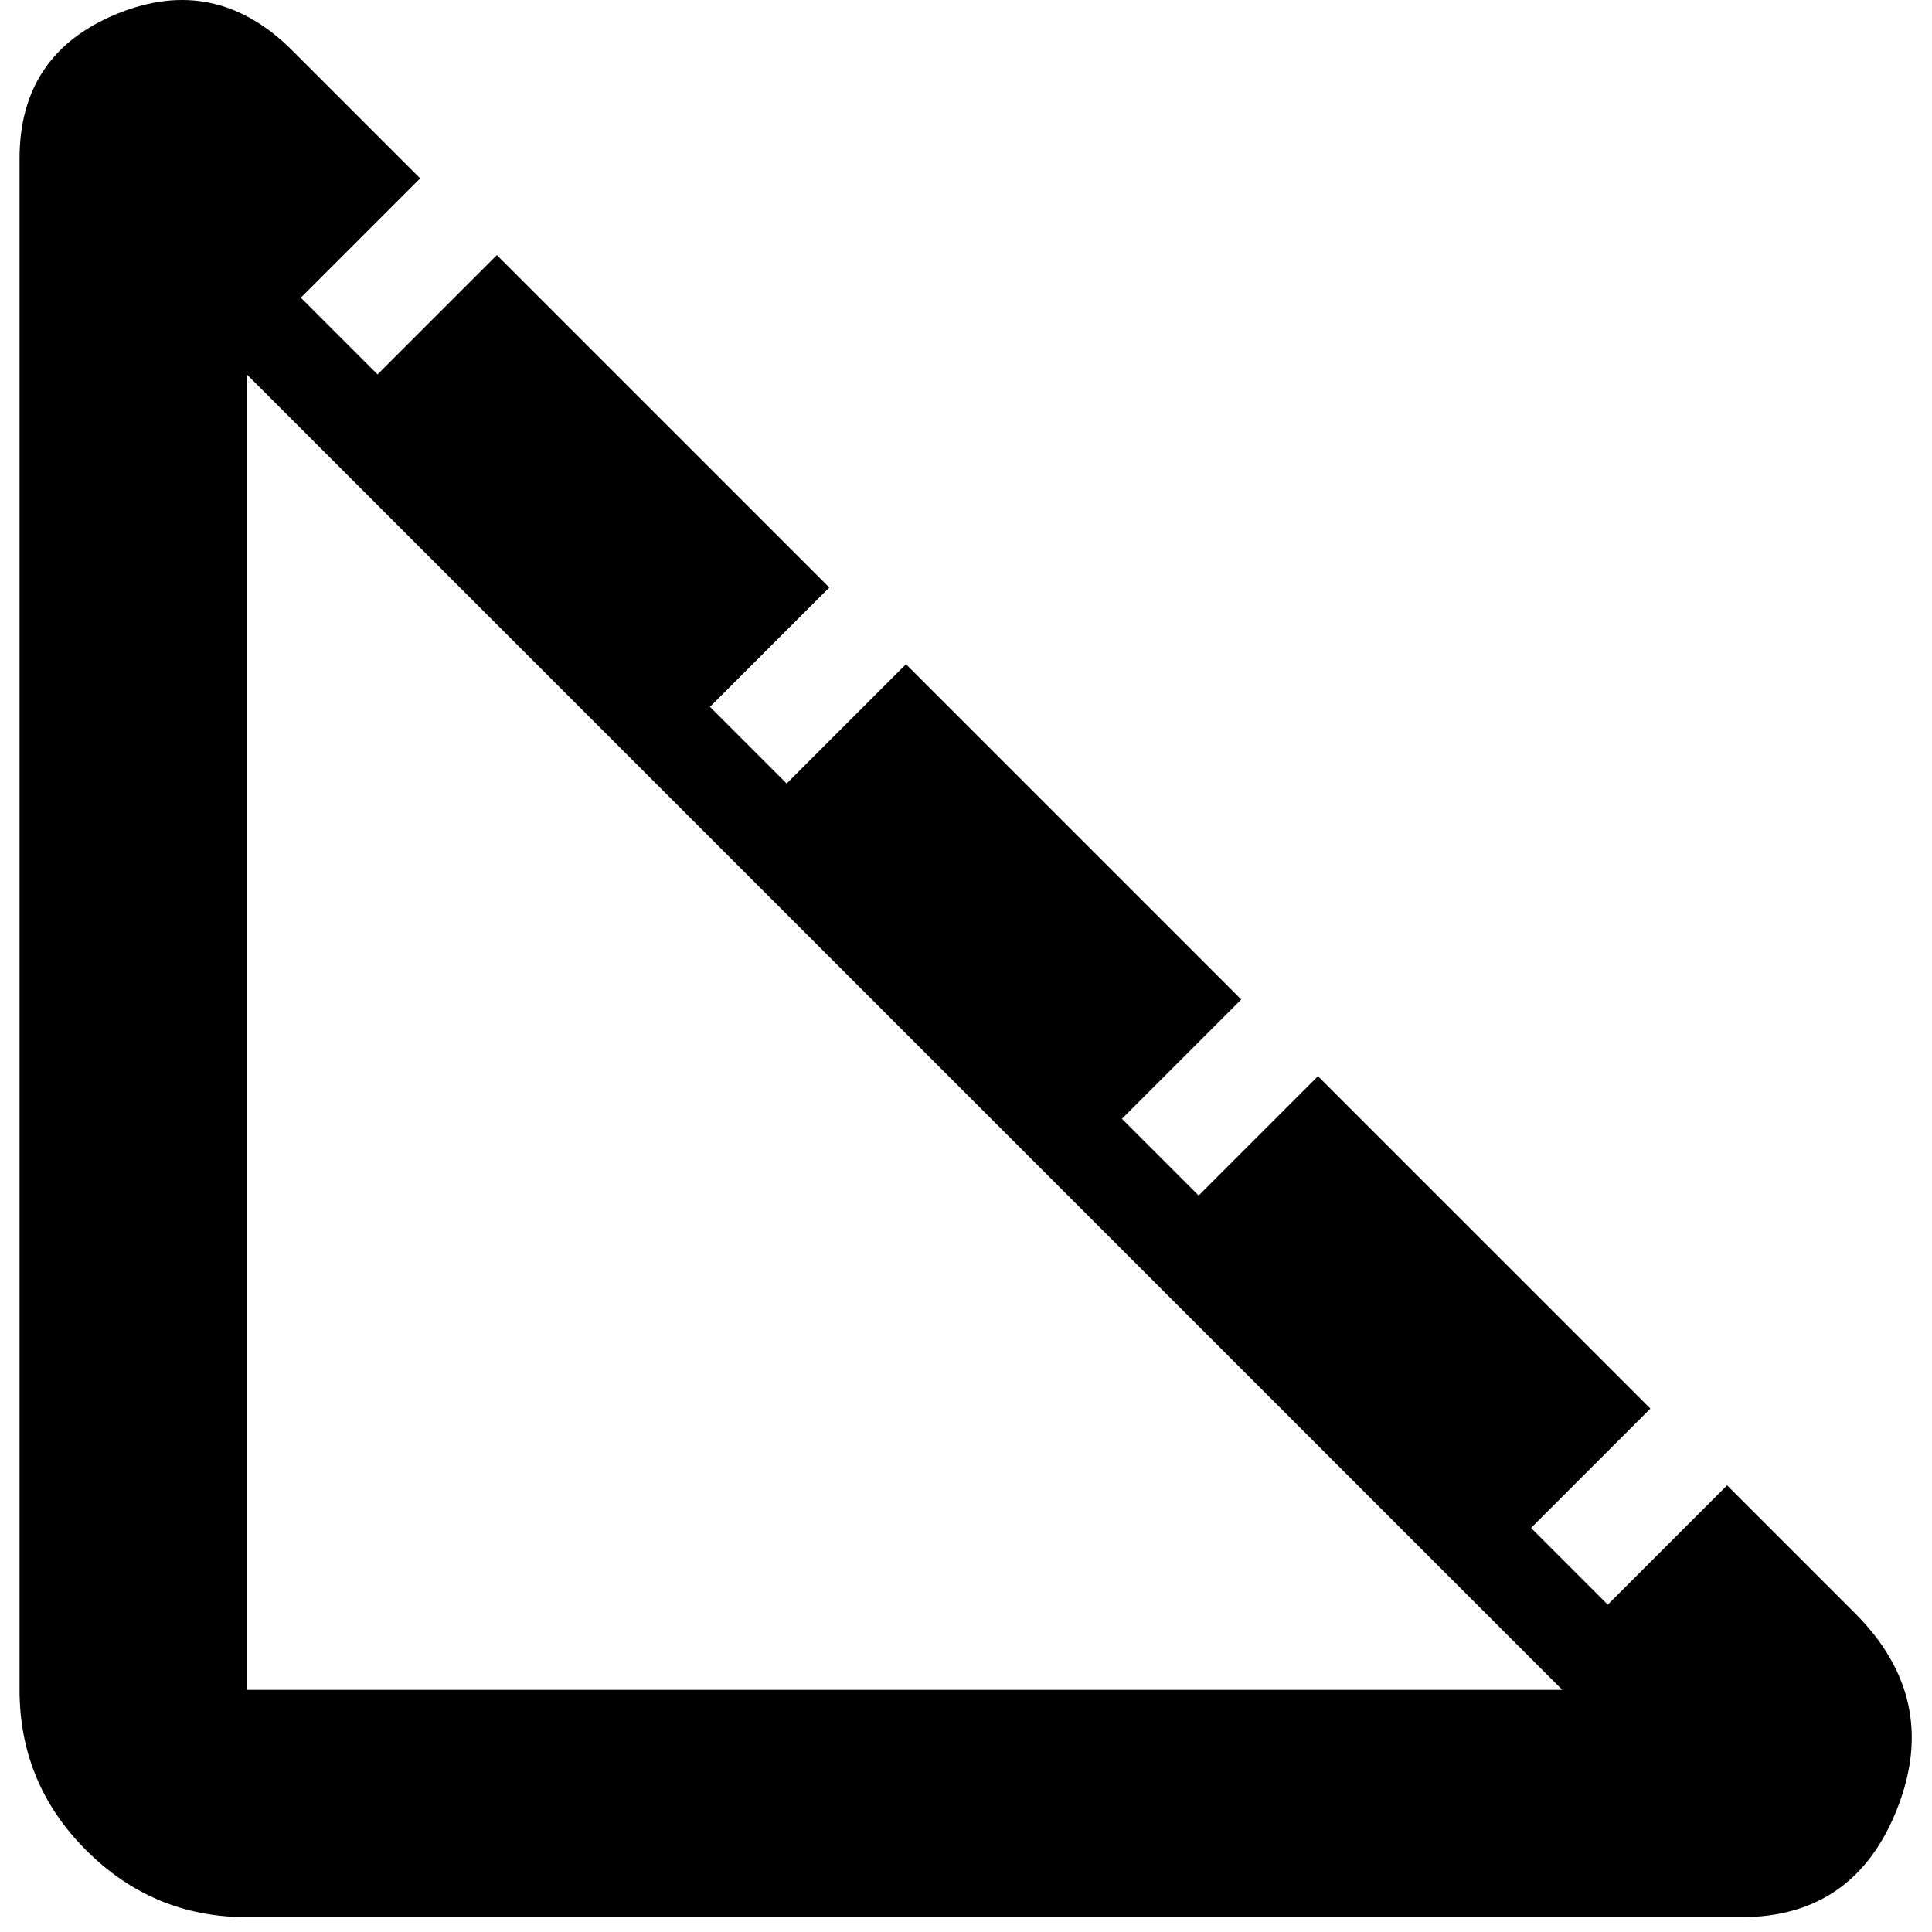 <svg width="34" height="34" viewBox="0 0 34 34" fill="none" xmlns="http://www.w3.org/2000/svg">
<path d="M4.344 33.739C3.244 33.739 2.302 33.347 1.519 32.564C0.735 31.781 0.344 30.839 0.344 29.739V2.789C0.344 1.556 0.919 0.706 2.069 0.239C3.219 -0.228 4.244 -0.011 5.144 0.889L7.394 3.139L5.294 5.239L6.644 6.589L8.744 4.489L14.594 10.339L12.494 12.439L13.844 13.789L15.944 11.689L21.844 17.589L19.744 19.689L21.094 21.039L23.194 18.939L29.044 24.789L26.944 26.889L28.294 28.239L30.394 26.139L32.644 28.389C33.644 29.389 33.894 30.531 33.394 31.814C32.894 33.097 31.977 33.739 30.644 33.739H4.344ZM4.344 29.739H27.494L4.344 6.589V29.739Z" fill="black"/>
</svg>
